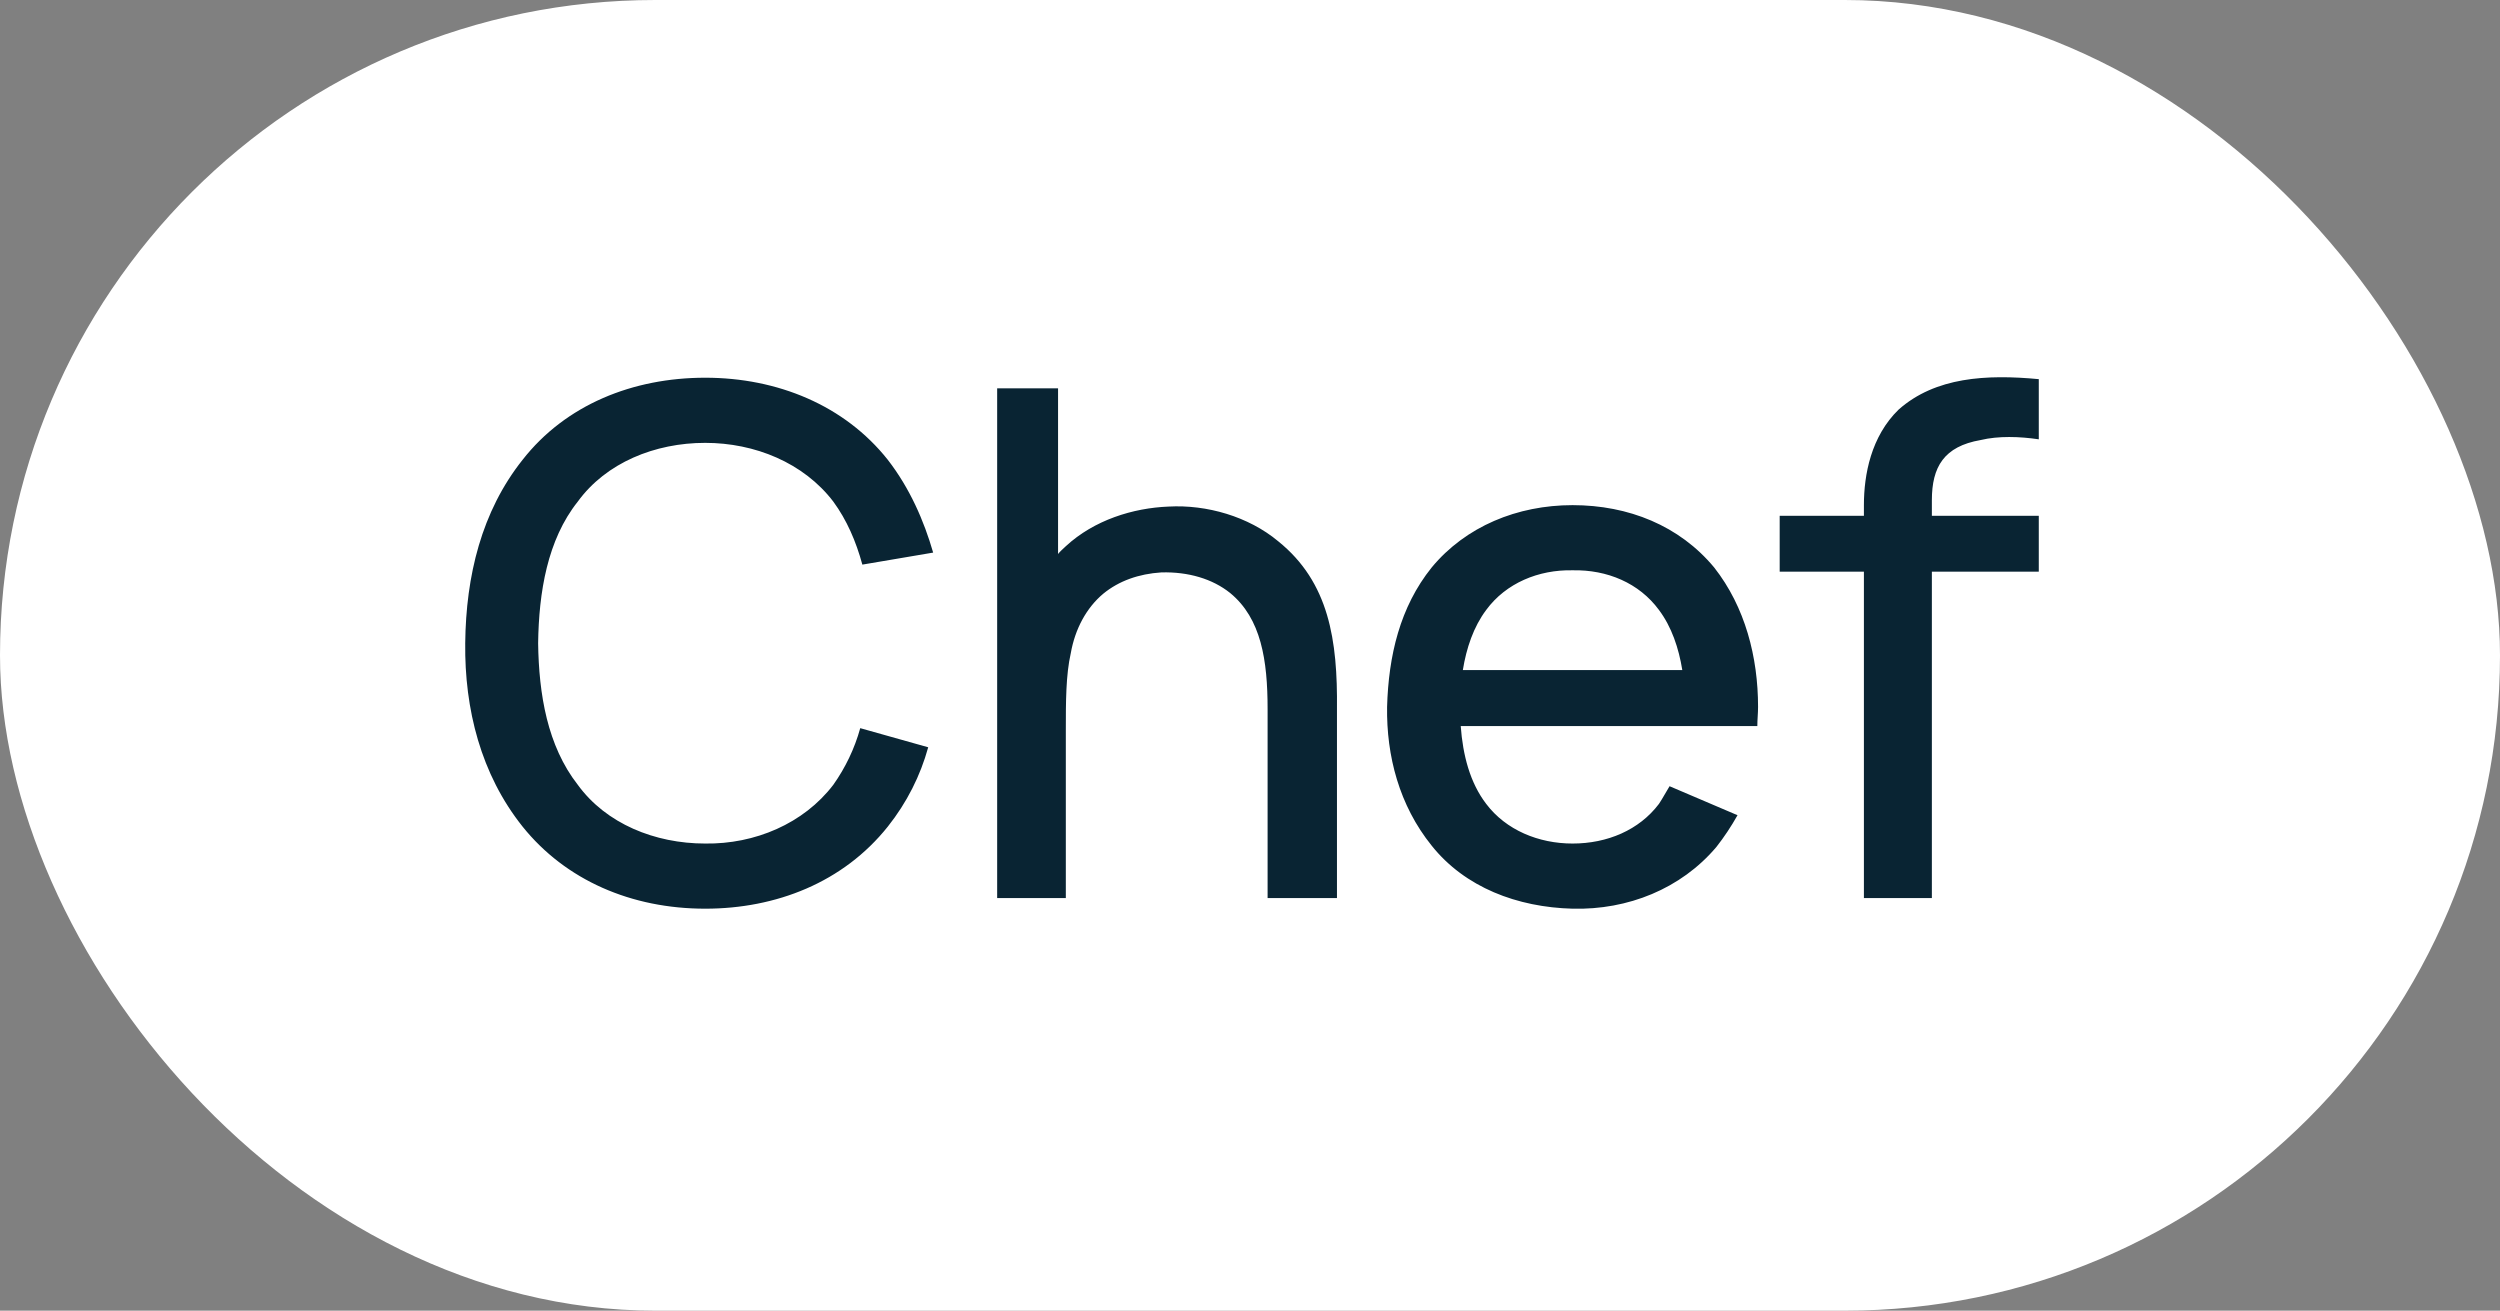 <?xml version="1.0" encoding="UTF-8"?> <svg xmlns="http://www.w3.org/2000/svg" width="103" height="54" viewBox="0 0 103 54" fill="none"><rect x="0" y="0" width="103" height="54" fill="#808080" stroke="none"/> <rect width="103" height="54" rx="27" fill="white"></rect> <path d="M35.442 30C35.208 30.846 34.829 31.633 34.333 32.333C33.108 33.938 31.096 34.783 29.054 34.754C26.983 34.754 24.971 33.938 23.804 32.333C22.55 30.729 22.2 28.6 22.171 26.5C22.2 24.4 22.55 22.242 23.804 20.667C24.971 19.062 26.983 18.246 29.054 18.246C31.096 18.246 33.108 19.062 34.333 20.667C34.888 21.425 35.267 22.3 35.529 23.262L38.446 22.767C38.067 21.454 37.483 20.113 36.579 18.946C34.8 16.7 32.029 15.562 29.054 15.562C26.079 15.562 23.308 16.671 21.529 18.946C19.837 21.075 19.196 23.729 19.167 26.5C19.137 29.212 19.808 31.896 21.529 34.054C23.308 36.271 26.021 37.438 29.054 37.438C31.971 37.438 34.742 36.358 36.579 34.054C37.367 33.062 37.921 31.954 38.242 30.788L35.442 30ZM52.662 22.3C51.437 21.279 49.717 20.783 48.142 20.871C46.683 20.929 45.079 21.425 43.912 22.504C43.796 22.621 43.679 22.708 43.592 22.825V16H41.083V37H43.912V30.087C43.912 28.921 43.912 27.812 44.117 26.908C44.292 25.917 44.758 25.042 45.458 24.458C46.1 23.933 46.917 23.642 47.85 23.583C48.958 23.554 49.95 23.846 50.679 24.429C51.962 25.479 52.225 27.2 52.225 29.212V37H55.083V29.212C55.112 26.383 54.762 23.992 52.662 22.3ZM60.182 29.913H72.402C72.402 29.65 72.432 29.387 72.432 29.125C72.432 27.083 71.907 25.012 70.623 23.379C69.194 21.658 67.094 20.812 64.79 20.812C62.515 20.812 60.386 21.688 58.986 23.379C57.673 25.012 57.207 27.025 57.148 29.125C57.119 31.137 57.644 33.179 58.986 34.842C60.357 36.562 62.515 37.379 64.79 37.438C67.065 37.496 69.252 36.621 70.711 34.9C71.032 34.492 71.323 34.054 71.586 33.587L68.786 32.392C68.64 32.625 68.523 32.858 68.348 33.121C67.532 34.2 66.219 34.754 64.79 34.754C63.39 34.754 62.048 34.2 61.232 33.121C60.561 32.246 60.269 31.108 60.182 29.913ZM64.79 23.496C66.219 23.467 67.532 24.021 68.348 25.129C68.873 25.829 69.165 26.704 69.311 27.608H60.269C60.415 26.704 60.707 25.829 61.232 25.129C62.048 24.021 63.39 23.467 64.79 23.496ZM81.606 18.129C82.335 17.954 83.21 17.983 83.998 18.1V15.621C81.839 15.417 79.739 15.533 78.223 16.875C77.085 17.983 76.793 19.558 76.793 20.812V21.25H73.323V23.554H76.793V37H79.593V23.554H83.998V21.25H79.593V20.608C79.593 19.238 80.089 18.392 81.606 18.129Z" fill="#092433"></path> </svg> 